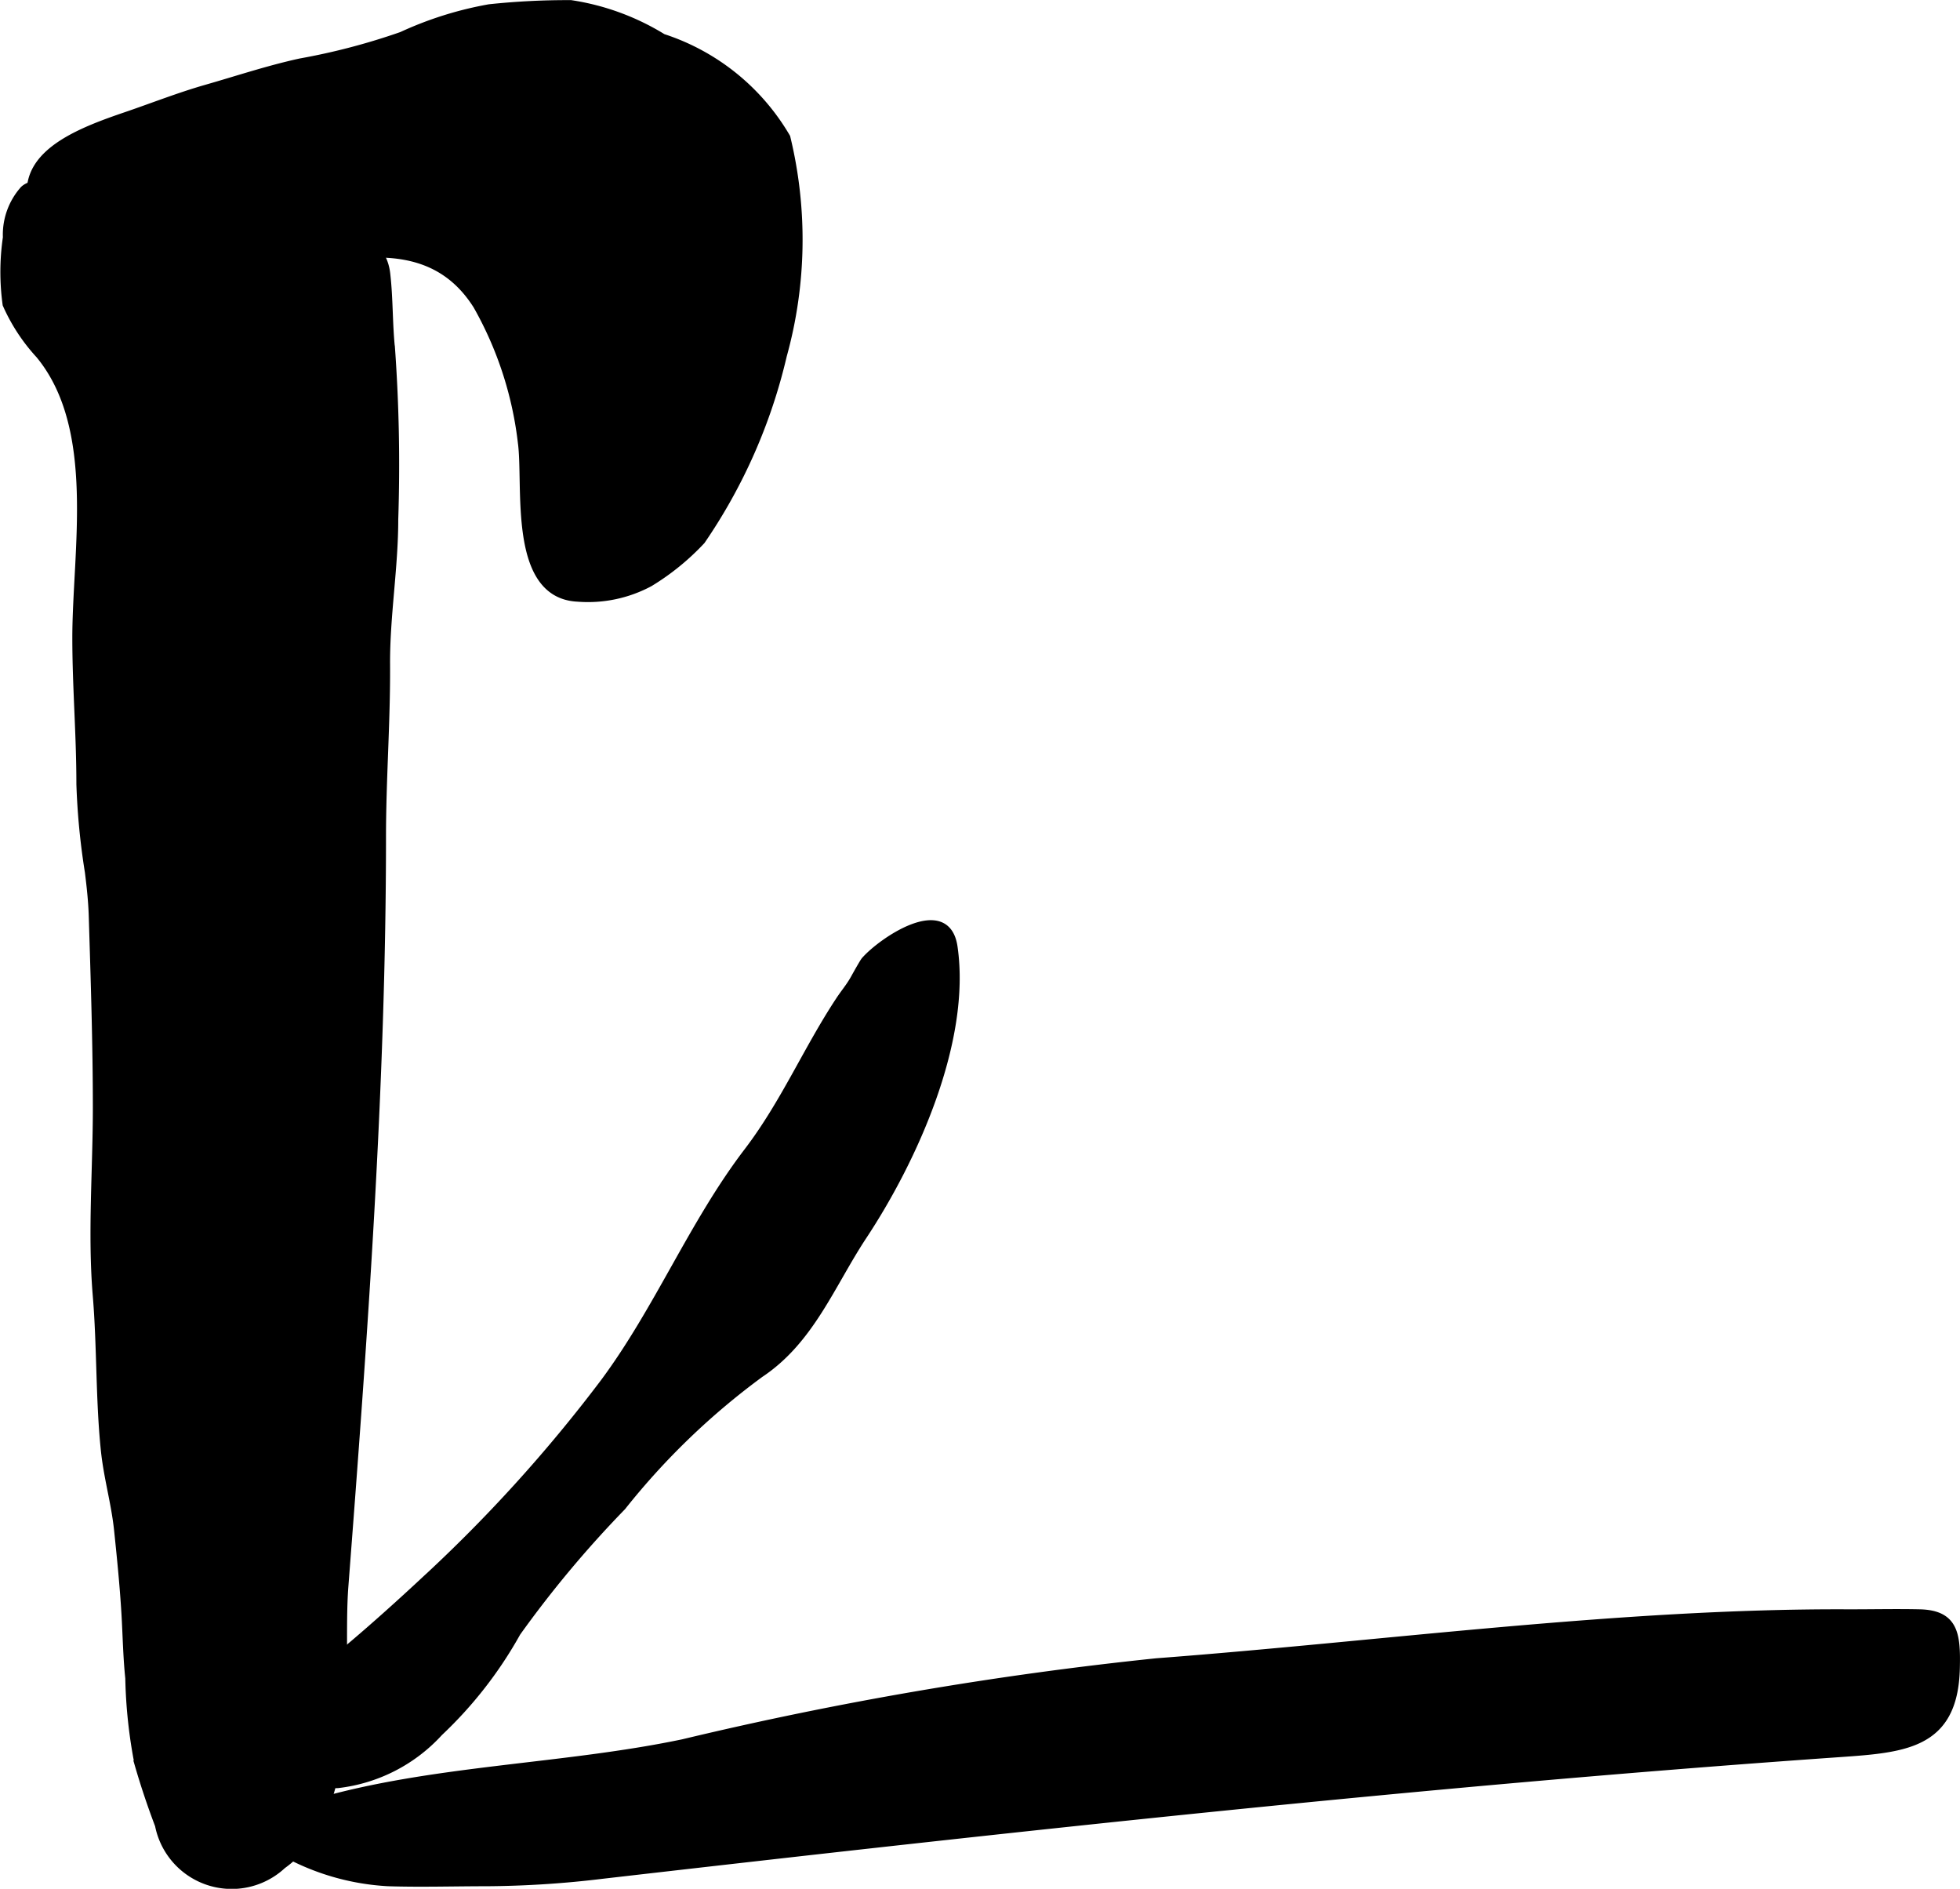 <?xml version="1.0" encoding="UTF-8"?>
<svg xmlns="http://www.w3.org/2000/svg"
     version="1.1"
     width="14.112mm"
     height="13.597mm"
     viewBox="0 0 40.002 38.541">
   <defs>
      <style type="text/css"><![CDATA[
      .a {
        stroke: #000;
        stroke-miterlimit: 10;
        stroke-width: 0.15px;
      }
    ]]></style>
   </defs>
   <path class="a"
         d="M2.547,2.368c.545-.185,1.101-.405,1.653-.563.647-.185,1.27-.394,1.928-.538a13.425,13.425,0,0,0,2.071-.544,7.29,7.29,0,0,1,1.789-.562,15.101,15.101,0,0,1,1.664-.084,5.001,5.001,0,0,1,1.877.688,4.555,4.555,0,0,1,2.526,2.036,8.854,8.854,0,0,1-.071,4.452,11.16,11.16,0,0,1-1.665,3.78,4.978,4.978,0,0,1-1.059.861,2.664,2.664,0,0,1-1.469.308c-1.359-.065-1.028-2.296-1.147-3.174a7.396,7.396,0,0,0-.912-2.792c-1.887-2.992-6.71,1.647-8.78-1.434C-.035,3.333,1.398,2.761,2.547,2.368Z"/>
   <path class="a"
         d="M17.649,19.598c.344-.395,1.67-1.3,1.819-.274.277,1.912-.813,4.329-1.851,5.899-.653.989-1.071,2.126-2.103,2.812a14.692,14.692,0,0,0-2.814,2.71,22.365,22.365,0,0,0-2.148,2.569,8.409,8.409,0,0,1-1.584,2.035,3.321,3.321,0,0,1-2.076,1.063c-.25.005-.5-.001-.75,0A1.681,1.681,0,0,1,5.73,36.417c-.081-.026-.158-.121-.197-.134-.199-.066-.399-.043-.489-.283a2.148,2.148,0,0,1,.002-.671c.164-.839,1.478-1.206,2.077-1.708.482-.405,1.025-.893,1.5-1.335A30.406,30.406,0,0,0,12.324,28.21c1.108-1.49,1.813-3.248,2.932-4.713.752-.986,1.21-2.08,1.874-3.085.107-.163.213-.281.31-.458C17.473,19.894,17.62,19.631,17.649,19.598Z"/>
   <path class="a"
         d="M13.94,35.564a74.368,74.368,0,0,1,9.665-1.652c4.606-.349,9.463-1.015,14.069-.999.5.002,1-.011,1.5,0,.727.015.766.446.75,1.125-.037,1.619-1.102,1.651-2.5,1.75-8.416.591-16.746,1.51-25.122,2.473a20.52,20.52,0,0,1-2.378.153c-.666,0-1.335.021-2,0a4.943,4.943,0,0,1-2.191-.647c-.919-.502.13-.817.704-.983C8.819,36.09,11.492,36.077,13.94,35.564Z"/>
   <path class="a"
         d="M1.807,17.791a14.197,14.197,0,0,1-.173-1.791c0-1.017-.083-1.98-.083-2.985,0-1.776.49-4.275-.748-5.775a3.763,3.763,0,0,1-.675-1.029,4.856,4.856,0,0,1,.006-1.367,1.386,1.386,0,0,1,.348-.976c.101-.097.219-.077.308-.199.059-.082.013-.194.062-.277.054-.093.137-.081.202-.154a1.594,1.594,0,0,1,.291-.291,2.462,2.462,0,0,1,1.217-.203c.24-.006.481.002.722.002a4.766,4.766,0,0,1,1.581.246,8.622,8.622,0,0,1,2.25,1.609c.357.264.716.488.774.98.06.513.044,1.028.099,1.544a33.37,33.37,0,0,1,.065,3.472c0,.989-.173,1.976-.167,2.961.007,1.19-.083,2.333-.083,3.523,0,5.071-.38,10.234-.768,15.29-.127,1.652.331,4.545-1.268,5.689a1.52,1.52,0,0,1-2.529-.816c-.153-.402-.294-.822-.417-1.247a10.136,10.136,0,0,1-.189-1.753c-.046-.434-.053-.896-.079-1.327-.034-.565-.091-1.132-.149-1.689-.058-.562-.214-1.077-.272-1.649-.106-1.036-.077-2.108-.164-3.146-.105-1.257.002-2.567.002-3.83,0-1.302-.044-2.618-.084-3.926C1.876,18.38,1.844,18.086,1.807,17.791Z"/>
</svg>

